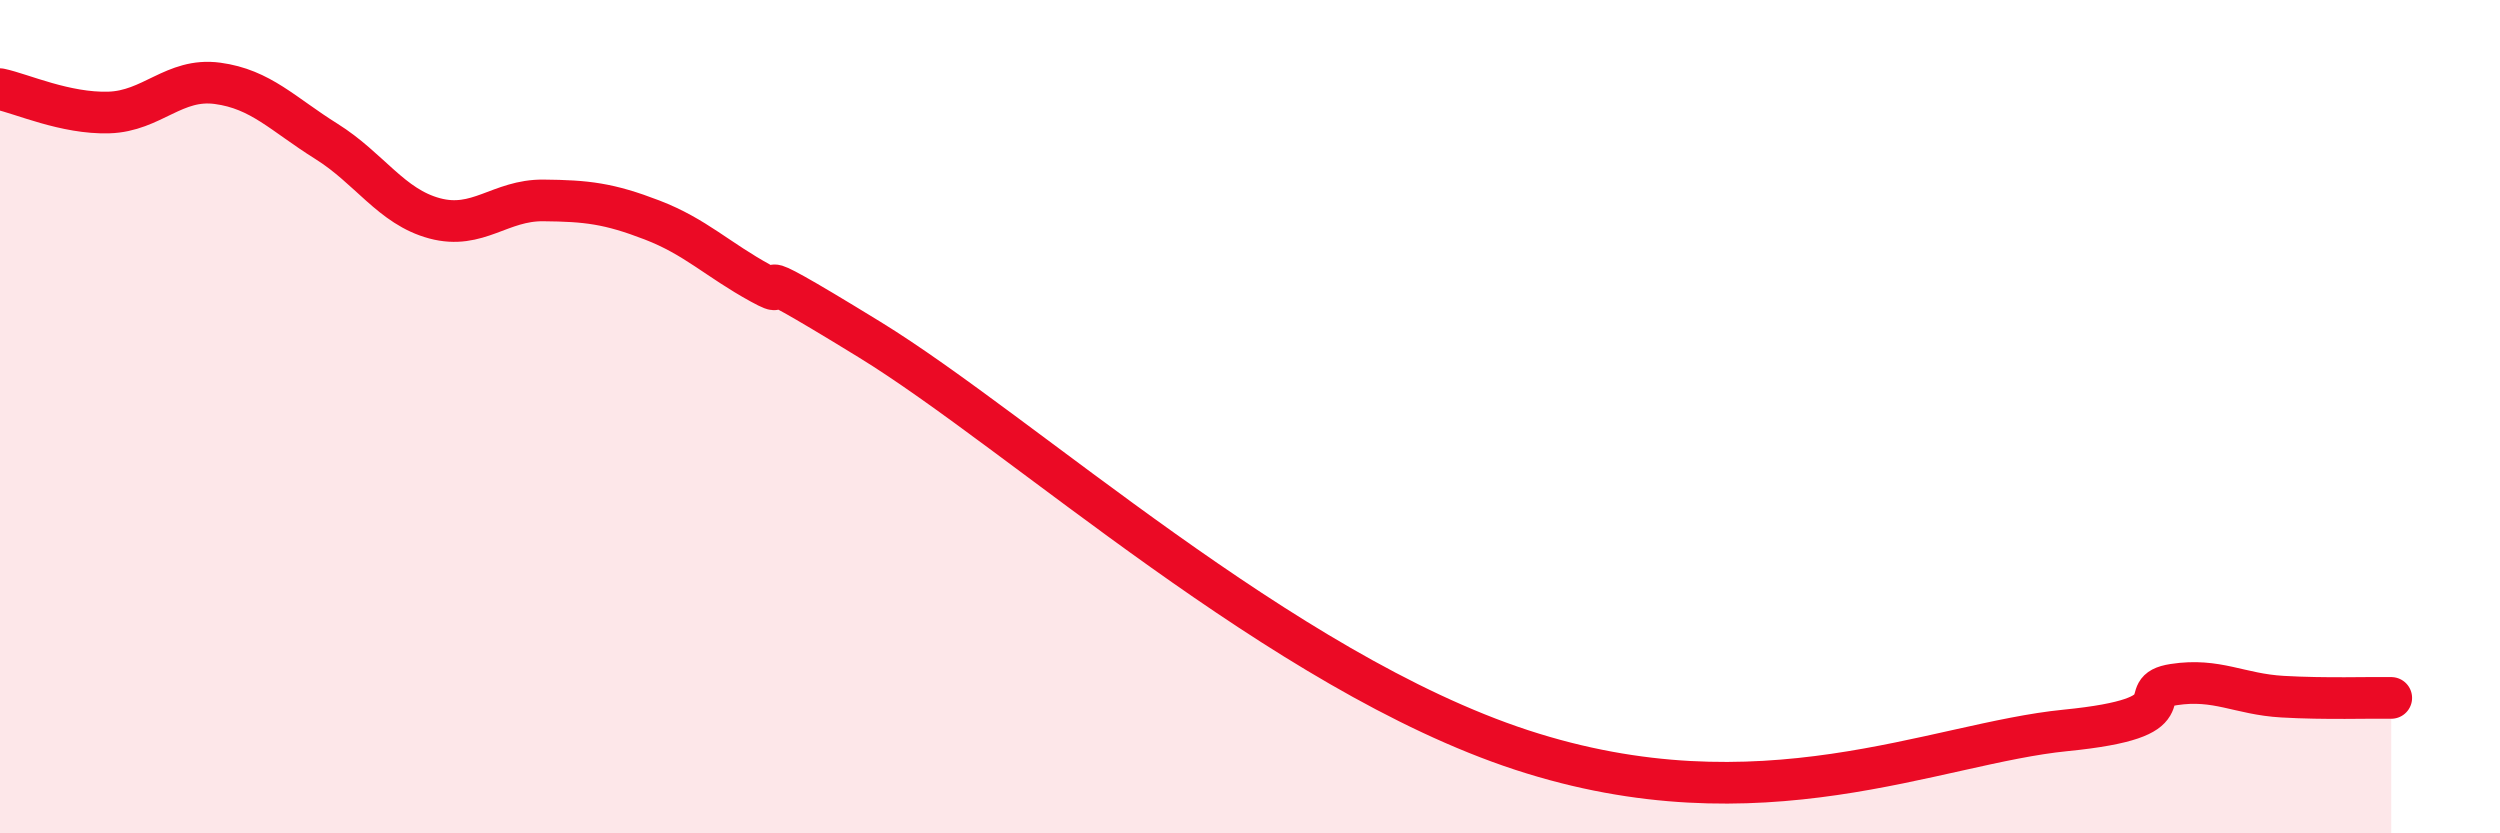 
    <svg width="60" height="20" viewBox="0 0 60 20" xmlns="http://www.w3.org/2000/svg">
      <path
        d="M 0,2.14 C 0.52,2.25 1.57,2.73 2.61,2.7 C 3.65,2.67 4.18,1.86 5.22,2 C 6.26,2.14 6.79,2.74 7.83,3.39 C 8.87,4.04 9.39,4.96 10.43,5.24 C 11.47,5.52 12,4.8 13.04,4.81 C 14.08,4.82 14.61,4.88 15.65,5.28 C 16.69,5.68 17.22,6.23 18.26,6.8 C 19.3,7.37 17.22,5.91 20.87,8.15 C 24.52,10.39 30.78,16.12 36.52,18 C 42.26,19.88 46.44,17.84 49.57,17.53 C 52.7,17.22 51.13,16.59 52.17,16.43 C 53.21,16.27 53.74,16.66 54.78,16.72 C 55.82,16.78 56.87,16.74 57.39,16.75L57.39 20L0 20Z"
        fill="#EB0A25"
        opacity="0.1"
        stroke-linecap="round"
        stroke-linejoin="round"
      />
      <path
        d="M 0,2.14 C 0.52,2.25 1.57,2.73 2.61,2.7 C 3.65,2.67 4.18,1.86 5.22,2 C 6.26,2.14 6.79,2.74 7.83,3.39 C 8.87,4.04 9.39,4.96 10.43,5.24 C 11.47,5.52 12,4.8 13.04,4.81 C 14.08,4.82 14.61,4.88 15.65,5.28 C 16.69,5.68 17.22,6.23 18.26,6.8 C 19.3,7.37 17.22,5.91 20.87,8.15 C 24.52,10.39 30.78,16.12 36.52,18 C 42.26,19.88 46.44,17.84 49.57,17.53 C 52.7,17.22 51.13,16.59 52.17,16.43 C 53.21,16.27 53.74,16.66 54.78,16.72 C 55.82,16.78 56.87,16.74 57.39,16.75"
        stroke="#EB0A25"
        stroke-width="1"
        fill="none"
        stroke-linecap="round"
        stroke-linejoin="round"
      />
    </svg>
  